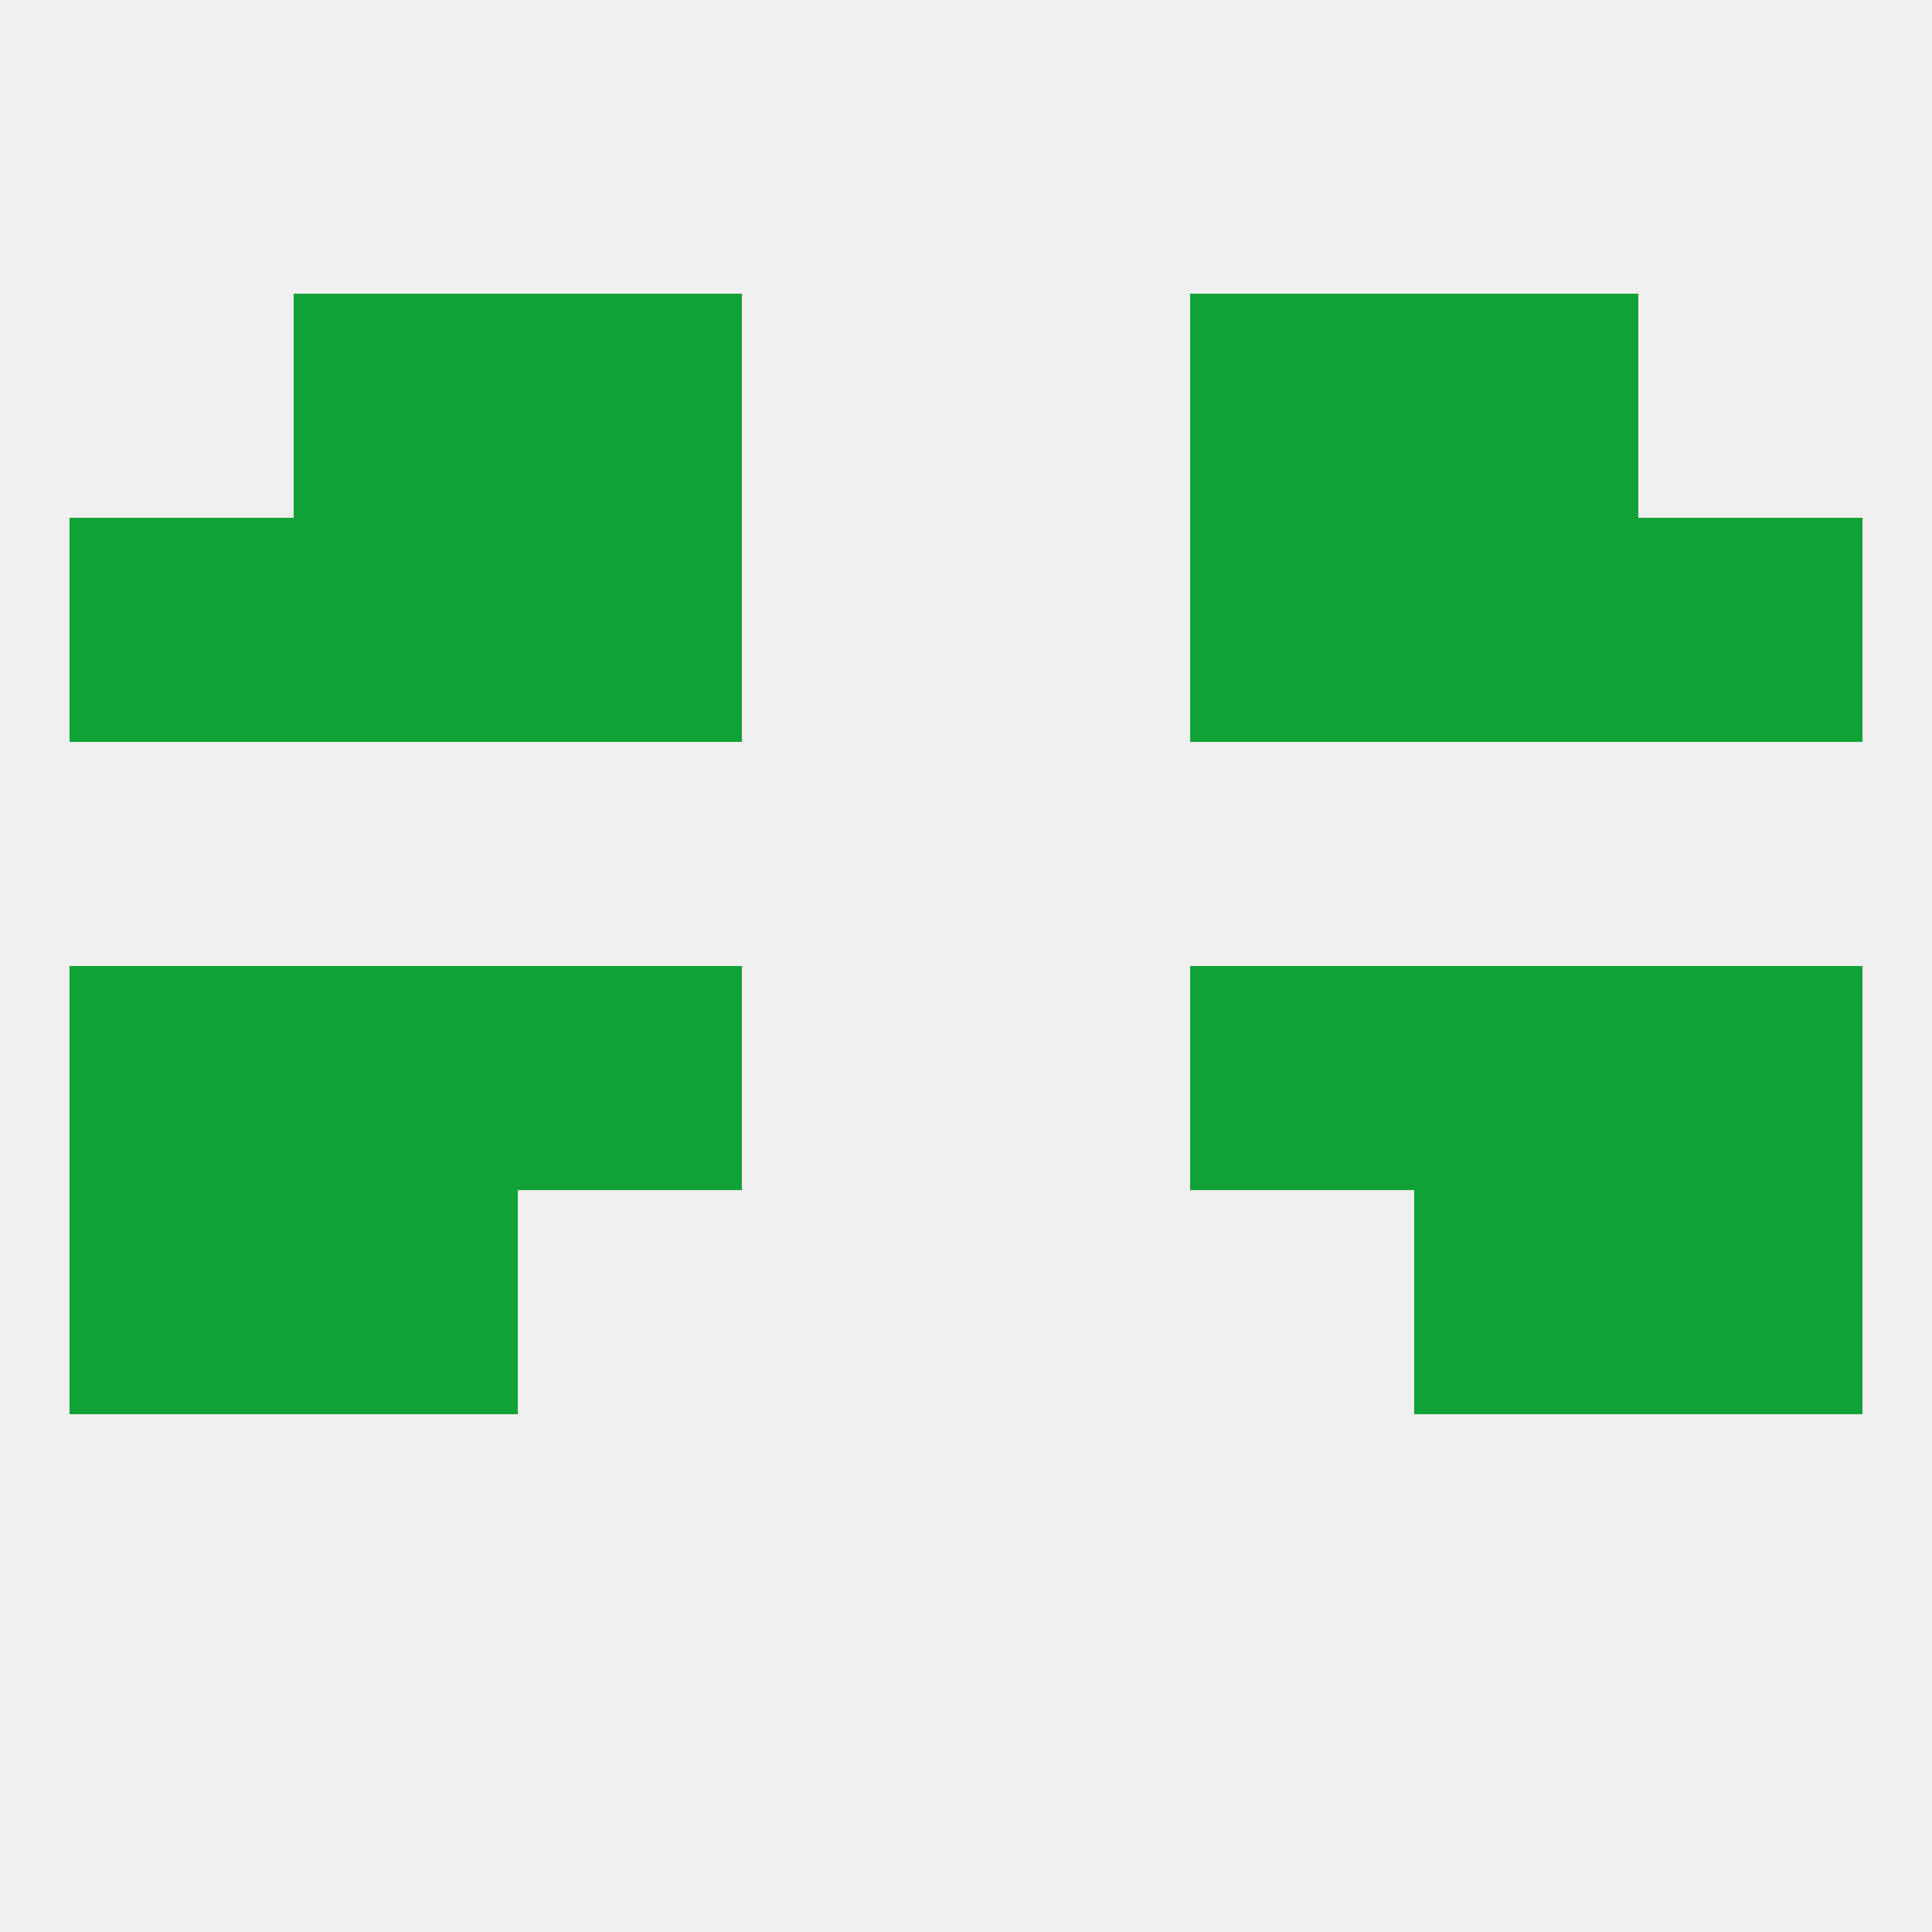 
<!--   <?xml version="1.0"?> -->
<svg version="1.1" baseprofile="full" xmlns="http://www.w3.org/2000/svg" xmlns:xlink="http://www.w3.org/1999/xlink" xmlns:ev="http://www.w3.org/2001/xml-events" width="250" height="250" viewBox="0 0 250 250" >
	<rect width="100%" height="100%" fill="rgba(240,240,240,255)"/>

	<rect x="38" y="125" width="29" height="29" fill="rgba(16,161,55,255)"/>
	<rect x="183" y="125" width="29" height="29" fill="rgba(16,161,55,255)"/>
	<rect x="67" y="125" width="29" height="29" fill="rgba(16,161,55,255)"/>
	<rect x="154" y="125" width="29" height="29" fill="rgba(16,161,55,255)"/>
	<rect x="9" y="125" width="29" height="29" fill="rgba(16,161,55,255)"/>
	<rect x="212" y="125" width="29" height="29" fill="rgba(16,161,55,255)"/>
	<rect x="212" y="154" width="29" height="29" fill="rgba(16,161,55,255)"/>
	<rect x="38" y="154" width="29" height="29" fill="rgba(16,161,55,255)"/>
	<rect x="183" y="154" width="29" height="29" fill="rgba(16,161,55,255)"/>
	<rect x="9" y="154" width="29" height="29" fill="rgba(16,161,55,255)"/>
	<rect x="9" y="67" width="29" height="29" fill="rgba(16,161,55,255)"/>
	<rect x="212" y="67" width="29" height="29" fill="rgba(16,161,55,255)"/>
	<rect x="38" y="67" width="29" height="29" fill="rgba(16,161,55,255)"/>
	<rect x="183" y="67" width="29" height="29" fill="rgba(16,161,55,255)"/>
	<rect x="67" y="67" width="29" height="29" fill="rgba(16,161,55,255)"/>
	<rect x="154" y="67" width="29" height="29" fill="rgba(16,161,55,255)"/>
	<rect x="183" y="38" width="29" height="29" fill="rgba(16,161,55,255)"/>
	<rect x="67" y="38" width="29" height="29" fill="rgba(16,161,55,255)"/>
	<rect x="154" y="38" width="29" height="29" fill="rgba(16,161,55,255)"/>
	<rect x="38" y="38" width="29" height="29" fill="rgba(16,161,55,255)"/>
</svg>